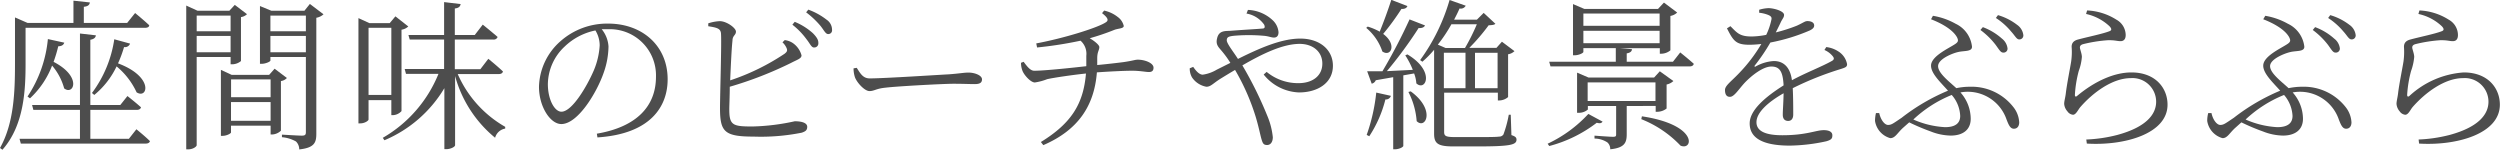<svg xmlns="http://www.w3.org/2000/svg" viewBox="0 0 368.61 22.08" width="368.61" height="22.08">
  <defs>
    <style>
      .cls-1 {
        fill: #4d4d4d;
      }
    </style>
  </defs>
  <title>page2_cont04_text01</title>
  <g id="レイヤー_2" data-name="レイヤー 2">
    <g id="contents">
      <g>
        <path class="cls-1" d="M3.77,9.31c0,3.89-.19,9.12-3.41,12.77L0,21.82c2.06-3.67,2.21-8.26,2.21-12.48V2.57l1.85.81h6.77V.1l2.42.26C13.2.7,13,.94,12.36,1V3.38h6.39l1.17-1.46S21.24,3,22,3.72c0,.26-.26.38-.6.38H3.77Zm16.34,9.75s1.25,1,2,1.75c-.07.24-.29.36-.62.36H3.07l-.19-.7h8.91V16.2H4.92l-.19-.72h7.06V4.94l2.35.27c-.05.31-.24.55-.82.65v9.62h4.42l1.05-1.32s1.2.94,2,1.66c-.07.26-.29.38-.62.38H13.32v4.27H19ZM9.48,6.29c-.1.31-.36.53-.89.53a20.7,20.7,0,0,1-.69,2.3c4.25,2.19,2.95,5,1.56,3.91A8.65,8.65,0,0,0,7.68,9.67,12.86,12.86,0,0,1,4.42,14.5l-.36-.27a18.42,18.42,0,0,0,3-8.47Zm9.7.14a.8.8,0,0,1-.89.51,17.48,17.48,0,0,1-.89,2.4c5.35,2,4.37,5.33,2.74,4.27a10.84,10.84,0,0,0-2.95-3.82A12.22,12.22,0,0,1,13.9,14l-.34-.29a17.47,17.47,0,0,0,3.29-7.92Z"/>
        <path class="cls-1" d="M29,8.4v13c0,.21-.53.62-1.25.62h-.29V.82l1.66.76h4.7l.8-.86,1.8,1.37a1.61,1.61,0,0,1-.89.43V9a2.05,2.05,0,0,1-1.3.48H34V8.4Zm0-6.1V4.61h5V2.3Zm5,5.41V5.3H29V7.71Zm8.3,3.79a1.46,1.46,0,0,1-.88.45v7.32a2,2,0,0,1-1.3.56h-.22v-1.3H34.06v1c0,.14-.62.5-1.25.5h-.24V10.3l1.59.74h5.52l.81-.91Zm-8.23.21v2.62h5.83V11.71Zm5.83,6.1V15.05H34.06v2.76ZM47.7,2.11a2.13,2.13,0,0,1-1.06.51V19.71c0,1.27-.24,2.08-2.52,2.32a1.62,1.62,0,0,0-.48-1.17,5.07,5.07,0,0,0-2.07-.63v-.38S44,20,44.5,20s.6-.14.6-.53V8.4H39.87v.53c0,.14-.67.48-1.32.48h-.22V.89L40,1.58h4.89l.8-1Zm-7.83.19V4.61H45.1V2.3ZM45.1,7.71V5.3H39.87V7.71Z"/>
        <path class="cls-1" d="M54.34,14.76v2.86c0,.17-.55.57-1.22.57h-.27V2.67l1.61.74h3l.84-1,1.9,1.49a1.86,1.86,0,0,1-1,.48v12a1.81,1.81,0,0,1-1.27.6H57.7V14.76Zm0-10.66V14H57.7V4.1Zm13.15,6.82a16.62,16.62,0,0,0,7,7.78l0,.26A1.86,1.86,0,0,0,73,20.31a17.87,17.87,0,0,1-5.9-9.1v10.2c0,.24-.67.58-1.27.58h-.31V13a18.78,18.78,0,0,1-8.84,7.68l-.24-.36a19.21,19.21,0,0,0,8.21-9.43H59.86l-.19-.72h5.81V5.83H60.41l-.19-.67h5.26V.31L67.92.6c-.07.34-.24.58-.86.65V5.16H70l1.18-1.53s1.34,1.08,2.19,1.82a.6.6,0,0,1-.65.38H67.06V10.2h3.77L72,8.67s1.34,1.08,2.16,1.87c-.07.26-.29.38-.63.38Z"/>
        <path class="cls-1" d="M88,19.71c5.88-1,8.72-4.06,8.72-8.4a6.81,6.81,0,0,0-7.13-7c-.29,0-.58,0-.87,0a4.45,4.45,0,0,1,1,2.55A12,12,0,0,1,89,10.75c-1,2.88-3.79,7.54-6.24,7.54-1.61,0-3.29-2.54-3.29-5.5a9.22,9.22,0,0,1,3.2-6.74,10.37,10.37,0,0,1,7-2.57c5,0,8.77,3.24,8.77,8.21,0,4-2.5,8.06-10.35,8.57ZM87.79,4.49a9.16,9.16,0,0,0-4.54,2.38,7.69,7.69,0,0,0-2.47,5.54c0,2.3,1,4.06,2,4.06,1.58,0,3.79-3.8,4.77-6.08a11.17,11.17,0,0,0,.87-3.69A4.25,4.25,0,0,0,87.79,4.49Z"/>
        <path class="cls-1" d="M115.71,5.91a2.81,2.81,0,0,1,1.13.4,3.23,3.23,0,0,1,1.34,1.85c0,.48-.62.63-1.53,1.11a55.14,55.14,0,0,1-9.05,3.52c0,1.44-.07,2.72-.07,3.34,0,2.35.53,2.52,3.41,2.52a31.84,31.84,0,0,0,6.24-.77c1.12,0,1.84.27,1.84.82s-.33.69-.79.86a30.59,30.59,0,0,1-7.13.58c-4.29,0-4.92-.72-4.94-4.11,0-2.13.26-10,.14-11.16-.09-.67-.62-.81-1.87-1l0-.43a6.13,6.13,0,0,1,1.7-.32c1,0,2.38,1,2.38,1.54S108,5.23,108,6c-.12,1-.24,3.55-.34,5.85a33.38,33.38,0,0,0,8-3.91c.41-.31.48-.5.29-.91a2.53,2.53,0,0,0-.58-.79Zm1.47-2.69a9.19,9.19,0,0,1,2.68,1.68c.56.57.82,1,.8,1.44A.6.6,0,0,1,120,7c-.36,0-.58-.58-1.06-1.18a10.78,10.78,0,0,0-2.11-2.18Zm2-1.8a9.82,9.82,0,0,1,2.69,1.48,1.79,1.79,0,0,1,.81,1.49.55.55,0,0,1-.58.63c-.38,0-.62-.58-1.12-1.2a12.78,12.78,0,0,0-2.12-2Z"/>
        <path class="cls-1" d="M126.32,10c.53.82.91,1.56,1.92,1.56,2.14,0,10.54-.55,11.64-.6,1.61-.12,2.28-.26,2.91-.26.91,0,2,.4,2,1,0,.43-.24.7-1.06.7s-1.68-.05-3.14-.05-8.26.36-10.06.58c-1.37.14-1.63.5-2.33.5s-1.8-1.18-2.13-2a4.15,4.15,0,0,1-.22-1.35Z"/>
        <path class="cls-1" d="M162.8,1.56a4.91,4.91,0,0,1,2,.94,2.25,2.25,0,0,1,.89,1.32c0,.4-.77.36-1.35.57a35.26,35.26,0,0,1-3.67,1.25c.72.41,1.42,1,1.42,1.3,0,.48-.31.67-.31,1.65v1c1.48-.14,3.09-.33,3.86-.43,1.51-.22,1.68-.36,2.14-.36,1,0,2.3.48,2.3,1.18,0,.38-.17.64-.67.64s-1.3-.19-2.5-.19-3.45.12-5.18.24c-.39,4.92-2.74,8.5-7.9,10.73l-.36-.46c4.49-2.76,6.27-5.61,6.65-10.1-1.87.19-4.82.62-5.74.84a8.2,8.2,0,0,1-1.8.48c-.6,0-1.56-1.06-1.82-1.71a3.39,3.39,0,0,1-.22-1.19l.39-.15c.53.72,1,1.32,1.56,1.32,1.56,0,5.73-.45,7.68-.67,0-.5,0-1,0-1.54A2.57,2.57,0,0,0,159.32,6a57.83,57.83,0,0,1-6.41,1l-.12-.6c4.13-.77,9.12-2.33,10.27-3.12.41-.26.36-.62-.57-1.34Z"/>
        <path class="cls-1" d="M184,1.46a5.65,5.65,0,0,1,3.72,1.59,2.71,2.71,0,0,1,.79,1.7c0,.55-.27.79-.67.79s-.82-.21-1.47-.26a25.27,25.27,0,0,0-4.49,0c-.72.09-1,.19-1,.67s1,1.71,1.65,2.74c3.36-1.68,6.48-3,9.19-3,2.91,0,4.81,1.68,4.81,4,0,2.59-2.31,3.94-5,3.94a7,7,0,0,1-5.21-2.64l.44-.39a7.26,7.26,0,0,0,4.7,1.66c2.07,0,3.51-1.08,3.51-2.88s-1.44-2.91-3.34-2.91c-2.47,0-5.47,1.44-8.45,3.17a55.59,55.59,0,0,1,3.67,7.42,10.92,10.92,0,0,1,.82,3.17c0,.67-.31,1.15-.84,1.15s-.65-.24-.84-.89-.41-1.85-.89-3.41a32.63,32.63,0,0,0-3-6.77c-.7.41-1.4.84-2.07,1.25-1.17.72-1.49,1.23-2.16,1.23a3.24,3.24,0,0,1-2.11-1.37,2.57,2.57,0,0,1-.34-1.35l.51-.21c.36.52.86,1.15,1.41,1.15a5.58,5.58,0,0,0,2.07-.74l2-1a13.94,13.94,0,0,0-1.27-1.75c-.43-.53-.93-.91-.69-1.85.26-1.22,1.24-1.08,2-1.13,2-.16,4-.26,4.68-.33.33,0,.43-.19.26-.58A4,4,0,0,0,183.79,2Z"/>
        <path class="cls-1" d="M207.51.89c-.09.29-.4.45-.88.43A35.61,35.61,0,0,1,203.94,5c2.09,1.56,1.13,3.46-.12,2.59a7.73,7.73,0,0,0-2.38-3.48l.22-.19a8.79,8.79,0,0,1,1.77.75c.53-1.3,1.2-3.1,1.71-4.69Zm-6,19a27,27,0,0,0,1.41-6.24l2.16.48a.76.76,0,0,1-.81.53,17.75,17.75,0,0,1-2.38,5.43Zm5.4-8.78V21.51c0,.14-.53.5-1.28.5h-.21V11.38l-2.57.45a.84.84,0,0,1-.6.51l-.67-1.83c.53,0,1.32,0,2.25,0a82.4,82.4,0,0,0,4-7.65l2.28.89c-.12.26-.44.43-.94.38a63.14,63.14,0,0,1-4.68,6.36l3.82-.19a12.2,12.2,0,0,0-1.11-2.14l.31-.14c4.18,2.49,2.69,5.54,1.32,4.27a4.84,4.84,0,0,0-.33-1.46ZM208,13.47c3.74,2.73,2.18,5.68.88,4.39a11.13,11.13,0,0,0-1.22-4.3Zm14.85,6.45c.58.19.75.36.75.67,0,.77-.91,1-5.81,1h-3.48c-2.28,0-2.86-.41-2.86-1.88V7.34a15.19,15.19,0,0,1-1.73,1.76l-.33-.24A28.41,28.41,0,0,0,213.73,0l2.38.84a.81.81,0,0,1-.91.41c-.24.57-.53,1.13-.8,1.65h3.36l1-1,1.73,1.61c-.19.17-.48.19-1,.22a29.33,29.33,0,0,1-2.85,3.33h4l.81-.91,1.85,1.39a1.71,1.71,0,0,1-.94.46v6.31a2.05,2.05,0,0,1-1.27.5h-.24V13.66h-7.92v5.78c0,.58.19.77,1.54.77h3.36c1.58,0,2.76,0,3.21-.07a.73.73,0,0,0,.63-.31,17,17,0,0,0,.79-2.91h.29ZM214,3.58a22.3,22.3,0,0,1-2,3l1.15.5H216a29.3,29.3,0,0,0,1.75-3.5ZM212.89,13h3.19V7.78h-3.19Zm4.59-5.21V13h3.33V7.78Z"/>
        <path class="cls-1" d="M236.29,17.93c-.16.22-.33.31-.86.17a19.67,19.67,0,0,1-7,3.43l-.24-.34a19.31,19.31,0,0,0,6-4.39Zm11.45-10.2s1.25,1,2,1.68c-.07.26-.28.38-.62.38H228.61l-.19-.69h9.82v-2h-4.78v.55c0,.17-.67.5-1.29.5h-.24V.6l1.68.72h10.85l.88-.94,1.95,1.47a1.94,1.94,0,0,1-1,.5V7.42a2.14,2.14,0,0,1-1.32.5h-.24V7.11h-5.86l1.75.14c0,.31-.24.53-.77.62V9.1h6.82Zm-7.89,7.9V19.8c0,1.23-.31,2-2.43,2.21A1.3,1.3,0,0,0,237,21a3.51,3.51,0,0,0-1.9-.57V20s2.23.17,2.71.17.48-.12.48-.44V15.63h-4.17v.52a2,2,0,0,1-1.37.48h-.22V10.71l1.68.72h9.68l.84-.92,2,1.44a2.08,2.08,0,0,1-1,.51V16a2.26,2.26,0,0,1-1.34.48h-.27v-.86ZM233.46,2v1.8H244.7V2Zm0,4.37H244.7V4.54H233.46Zm.63,8.52h10V12.15h-10Zm8,2.26c8.4,1.27,7.54,5.13,5.69,4.32A16.17,16.17,0,0,0,242,17.57Z"/>
        <path class="cls-1" d="M269.27,6.94a4.11,4.11,0,0,1,1.78.64,2.82,2.82,0,0,1,1.29,1.88c0,.43-.24.5-1.17.79A46.24,46.24,0,0,0,264.33,13c.07,1.37.07,3.12.07,3.89,0,.58-.26.94-.74.94s-.8-.27-.8-.92.1-1.87.12-3.16c-2.32,1.32-4,2.85-4,4.27s1.54,1.92,3.82,1.92c3.55,0,4.95-.75,6.1-.75.84,0,1.27.29,1.27.75s-.12.67-.89.89a26.64,26.64,0,0,1-5.37.64c-4.47,0-5.93-1.39-5.93-3.28s2.18-3.82,5-5.6c-.1-2-.55-2.78-1.8-2.78s-2.93,1.34-3.94,2.4c-.84.91-1.51,2-2.09,2.06s-.81-.36-.81-1,.89-1.24,2-2.4a23,23,0,0,0,3.36-4.39,15.11,15.11,0,0,1-1.73.12c-2,0-2.38-.53-3.34-2.42l.51-.32c1,1,1.36,1.52,3.14,1.52a12.08,12.08,0,0,0,2.14-.24A9.58,9.58,0,0,0,261.16,3c.12-.43,0-.6-.43-.79a4.91,4.91,0,0,0-1.35-.33V1.44a5.34,5.34,0,0,1,1.37-.24c.75,0,2.3.41,2.3,1,0,.34-.19.51-.45,1-.17.38-.48,1-.77,1.58a23.68,23.68,0,0,0,3.12-1c1-.46,1.18-.67,1.54-.67.53,0,1,.19,1,.65,0,.31-.22.52-.67.74a27.64,27.64,0,0,1-5.79,1.77,28.4,28.4,0,0,1-2.3,3.39c-.1.12,0,.24.14.14A6.14,6.14,0,0,1,261.54,9c1.51,0,2.43,1,2.67,2.83,1.94-1.06,4.39-2,5.83-2.81.41-.21.46-.43.12-.81A3.22,3.22,0,0,0,269,7.37Z"/>
        <path class="cls-1" d="M285,2.33a10.19,10.19,0,0,1,3.34,1.17,4.24,4.24,0,0,1,2.42,3.39c0,.74-1.08.57-2,.77s-3,1.05-3,2.09S287.37,12,288.45,13a9.45,9.45,0,0,1,2-.21,7.81,7.81,0,0,1,6.41,3,3.94,3.94,0,0,1,.86,2.25c0,.51-.24.94-.79.94s-.79-.63-1.08-1.37a6.05,6.05,0,0,0-5.64-4.08,5.59,5.59,0,0,0-1.15.1,5.87,5.87,0,0,1,1.51,3.88c0,1.68-1.22,2.48-2.95,2.48a8.37,8.37,0,0,1-2.93-.6,31.46,31.46,0,0,1-3.19-1.35l-.87.77c-.88.79-1.19,1.56-1.92,1.56a3.12,3.12,0,0,1-2.25-2.54,5,5,0,0,1,.14-1.16l.48,0c.22,1,.79,1.75,1.3,1.75s.72-.19,2-1.05a29.67,29.67,0,0,1,6.84-4c-1.08-1.22-2.5-2.52-2.5-3.69,0-1.4,2.62-2.55,3.58-3.2.45-.31.48-.52.24-1-.56-1-2-1.94-3.82-2.64ZM287.77,14a18.21,18.21,0,0,0-5.66,3.62,13.27,13.27,0,0,0,4.68,1.13c1.56,0,2.23-.62,2.23-1.66A5,5,0,0,0,287.77,14Zm4.59-10a8.92,8.92,0,0,1,2.81,1.69A2.14,2.14,0,0,1,296,7.15a.58.58,0,0,1-.67.6c-.36,0-.63-.53-1.11-1.17A11.2,11.2,0,0,0,292,4.42Zm2.23-1.77a8.55,8.55,0,0,1,2.83,1.44,2.13,2.13,0,0,1,.91,1.51.58.58,0,0,1-.62.63c-.38,0-.62-.56-1.18-1.16a9.92,9.92,0,0,0-2.25-2Z"/>
        <path class="cls-1" d="M307.58,2.06l.15-.52a8.78,8.78,0,0,1,4.32,1.36,2.62,2.62,0,0,1,1.37,2.26c0,.6-.27.91-.77.91s-.79-.16-1.85-.14a21,21,0,0,0-3.62.57c-.39.1-.51.27-.51.51s.29.91.29,1.39a7.62,7.62,0,0,1-.46,2.06,17.34,17.34,0,0,0-.57,3.53c0,.27.14.32.33.15,2.67-2.23,5.53-3.46,8-3.46,3.6,0,5.33,2.35,5.33,4.75,0,4.32-6.41,6.08-11.9,5.74l-.08-.6a21.59,21.59,0,0,0,4.56-.67c4.44-1.2,5.74-3.15,5.74-4.9a3.49,3.49,0,0,0-3.74-3.48c-2.69,0-5.55,2.11-7.42,4.25-.36.41-.65,1.15-1.1,1.15a1.13,1.13,0,0,1-.82-.5,1.85,1.85,0,0,1-.48-1.11c0-.38.17-.93.24-1.53.17-1.44.6-3.53.79-4.71a9.82,9.82,0,0,0,.07-2.16c0-.5.22-.91,1-1.1C307.71,5.47,310,5,311,4.61c.36-.12.41-.36,0-.77A7.3,7.3,0,0,0,307.58,2.06Z"/>
        <path class="cls-1" d="M334,2.33a10.14,10.14,0,0,1,3.33,1.17,4.26,4.26,0,0,1,2.43,3.39c0,.74-1.08.57-2,.77s-3.05,1.05-3.05,2.09S336.36,12,337.44,13a9.55,9.55,0,0,1,2-.21,7.83,7.83,0,0,1,6.41,3,3.94,3.94,0,0,1,.86,2.25c0,.51-.24.94-.79.94s-.79-.63-1.08-1.37a6.05,6.05,0,0,0-5.64-4.08,5.68,5.68,0,0,0-1.16.1,5.88,5.88,0,0,1,1.52,3.88c0,1.68-1.23,2.48-2.95,2.48a8.33,8.33,0,0,1-2.93-.6,30.6,30.6,0,0,1-3.2-1.35l-.86.77c-.89.79-1.2,1.56-1.92,1.56a3.13,3.13,0,0,1-2.26-2.54,4.5,4.5,0,0,1,.15-1.16l.48,0c.21,1,.79,1.75,1.29,1.75s.72-.19,2-1.05a29.88,29.88,0,0,1,6.84-4c-1.08-1.22-2.5-2.52-2.5-3.69,0-1.4,2.62-2.55,3.58-3.2.46-.31.48-.52.24-1-.55-1-2-1.94-3.82-2.64ZM336.77,14a18.13,18.13,0,0,0-5.67,3.62,13.32,13.32,0,0,0,4.68,1.13c1.56,0,2.24-.62,2.24-1.66A5.09,5.09,0,0,0,336.77,14Zm4.58-10a8.8,8.8,0,0,1,2.81,1.69A2.12,2.12,0,0,1,345,7.15a.59.59,0,0,1-.68.6c-.36,0-.62-.53-1.1-1.17A11.3,11.3,0,0,0,341,4.42Zm2.23-1.77a8.62,8.62,0,0,1,2.84,1.44,2.13,2.13,0,0,1,.91,1.51.58.58,0,0,1-.62.63c-.39,0-.63-.56-1.18-1.16a10.24,10.24,0,0,0-2.26-2Z"/>
        <path class="cls-1" d="M356.58,2.06l.15-.52a8.78,8.78,0,0,1,4.32,1.36,2.61,2.61,0,0,1,1.36,2.26c0,.6-.26.91-.76.91s-.8-.16-1.85-.14a21.14,21.14,0,0,0-3.63.57c-.38.1-.5.27-.5.51s.29.91.29,1.39a8,8,0,0,1-.46,2.06,17.35,17.35,0,0,0-.58,3.53c0,.27.15.32.34.15a13.09,13.09,0,0,1,8-3.46c3.6,0,5.33,2.35,5.33,4.75,0,4.32-6.41,6.08-11.91,5.74l-.07-.6a21.79,21.79,0,0,0,4.56-.67c4.44-1.2,5.74-3.15,5.74-4.9a3.49,3.49,0,0,0-3.75-3.48c-2.69,0-5.54,2.11-7.42,4.25-.35.41-.64,1.15-1.1,1.15a1.13,1.13,0,0,1-.82-.5,1.89,1.89,0,0,1-.47-1.11c0-.38.16-.93.23-1.53.17-1.44.61-3.53.8-4.71a10.5,10.5,0,0,0,.07-2.16c0-.5.21-.91,1-1.1C356.7,5.47,359,5,360,4.61c.36-.12.41-.36,0-.77A7.21,7.21,0,0,0,356.58,2.06Z"/>
      </g>
    </g>
  </g>
</svg>
